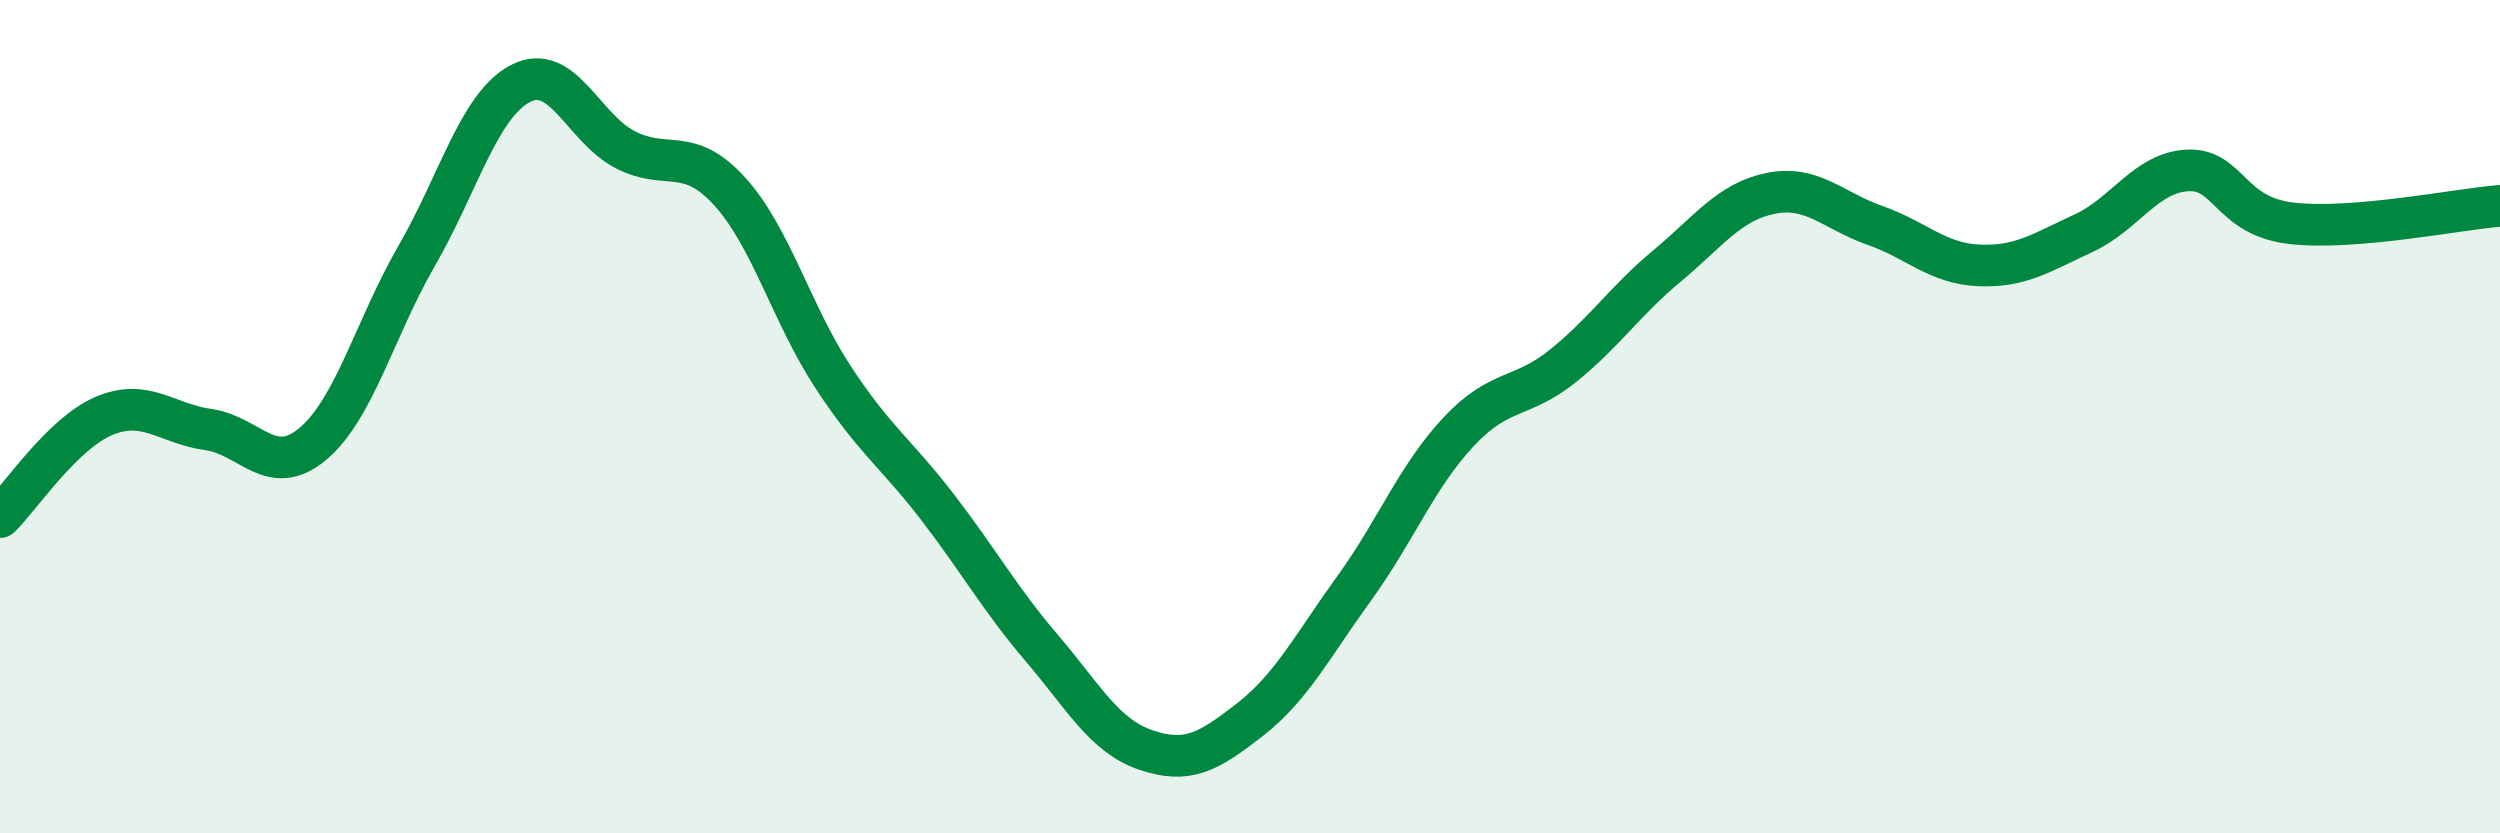 
    <svg width="60" height="20" viewBox="0 0 60 20" xmlns="http://www.w3.org/2000/svg">
      <path
        d="M 0,12.41 C 0.5,11.92 1.5,10.4 2.5,9.98 C 3.5,9.56 4,10.17 5,10.31 C 6,10.45 6.5,11.49 7.5,10.66 C 8.5,9.83 9,7.87 10,6.14 C 11,4.41 11.5,2.51 12.5,2 C 13.5,1.49 14,3.07 15,3.59 C 16,4.11 16.5,3.49 17.5,4.58 C 18.5,5.67 19,7.54 20,9.06 C 21,10.58 21.5,10.87 22.5,12.17 C 23.5,13.47 24,14.38 25,15.55 C 26,16.72 26.5,17.66 27.5,18 C 28.5,18.34 29,18.05 30,17.27 C 31,16.49 31.5,15.5 32.5,14.12 C 33.5,12.74 34,11.44 35,10.37 C 36,9.3 36.5,9.59 37.5,8.79 C 38.5,7.99 39,7.22 40,6.39 C 41,5.56 41.5,4.84 42.5,4.64 C 43.5,4.44 44,5.06 45,5.41 C 46,5.76 46.5,6.33 47.5,6.37 C 48.5,6.41 49,6.06 50,5.6 C 51,5.14 51.5,4.14 52.5,4.09 C 53.5,4.04 53.5,5.19 55,5.36 C 56.5,5.53 59,5.02 60,4.94L60 20L0 20Z"
        fill="#008740"
        opacity="0.1"
        stroke-linecap="round"
        stroke-linejoin="round"
      />
      <path
        d="M 0,12.41 C 0.5,11.92 1.5,10.4 2.5,9.98 C 3.5,9.56 4,10.17 5,10.31 C 6,10.45 6.5,11.49 7.5,10.66 C 8.5,9.83 9,7.87 10,6.14 C 11,4.41 11.5,2.51 12.5,2 C 13.5,1.49 14,3.07 15,3.59 C 16,4.11 16.5,3.49 17.5,4.58 C 18.5,5.67 19,7.54 20,9.06 C 21,10.58 21.5,10.87 22.5,12.17 C 23.5,13.47 24,14.38 25,15.55 C 26,16.72 26.5,17.66 27.5,18 C 28.5,18.34 29,18.05 30,17.27 C 31,16.49 31.5,15.5 32.5,14.12 C 33.5,12.74 34,11.44 35,10.37 C 36,9.3 36.5,9.59 37.5,8.79 C 38.5,7.99 39,7.22 40,6.39 C 41,5.56 41.5,4.84 42.5,4.64 C 43.5,4.44 44,5.06 45,5.41 C 46,5.76 46.5,6.33 47.5,6.37 C 48.5,6.41 49,6.06 50,5.6 C 51,5.14 51.5,4.14 52.5,4.09 C 53.5,4.04 53.5,5.19 55,5.36 C 56.5,5.53 59,5.02 60,4.94"
        stroke="#008740"
        stroke-width="1"
        fill="none"
        stroke-linecap="round"
        stroke-linejoin="round"
      />
    </svg>
  
